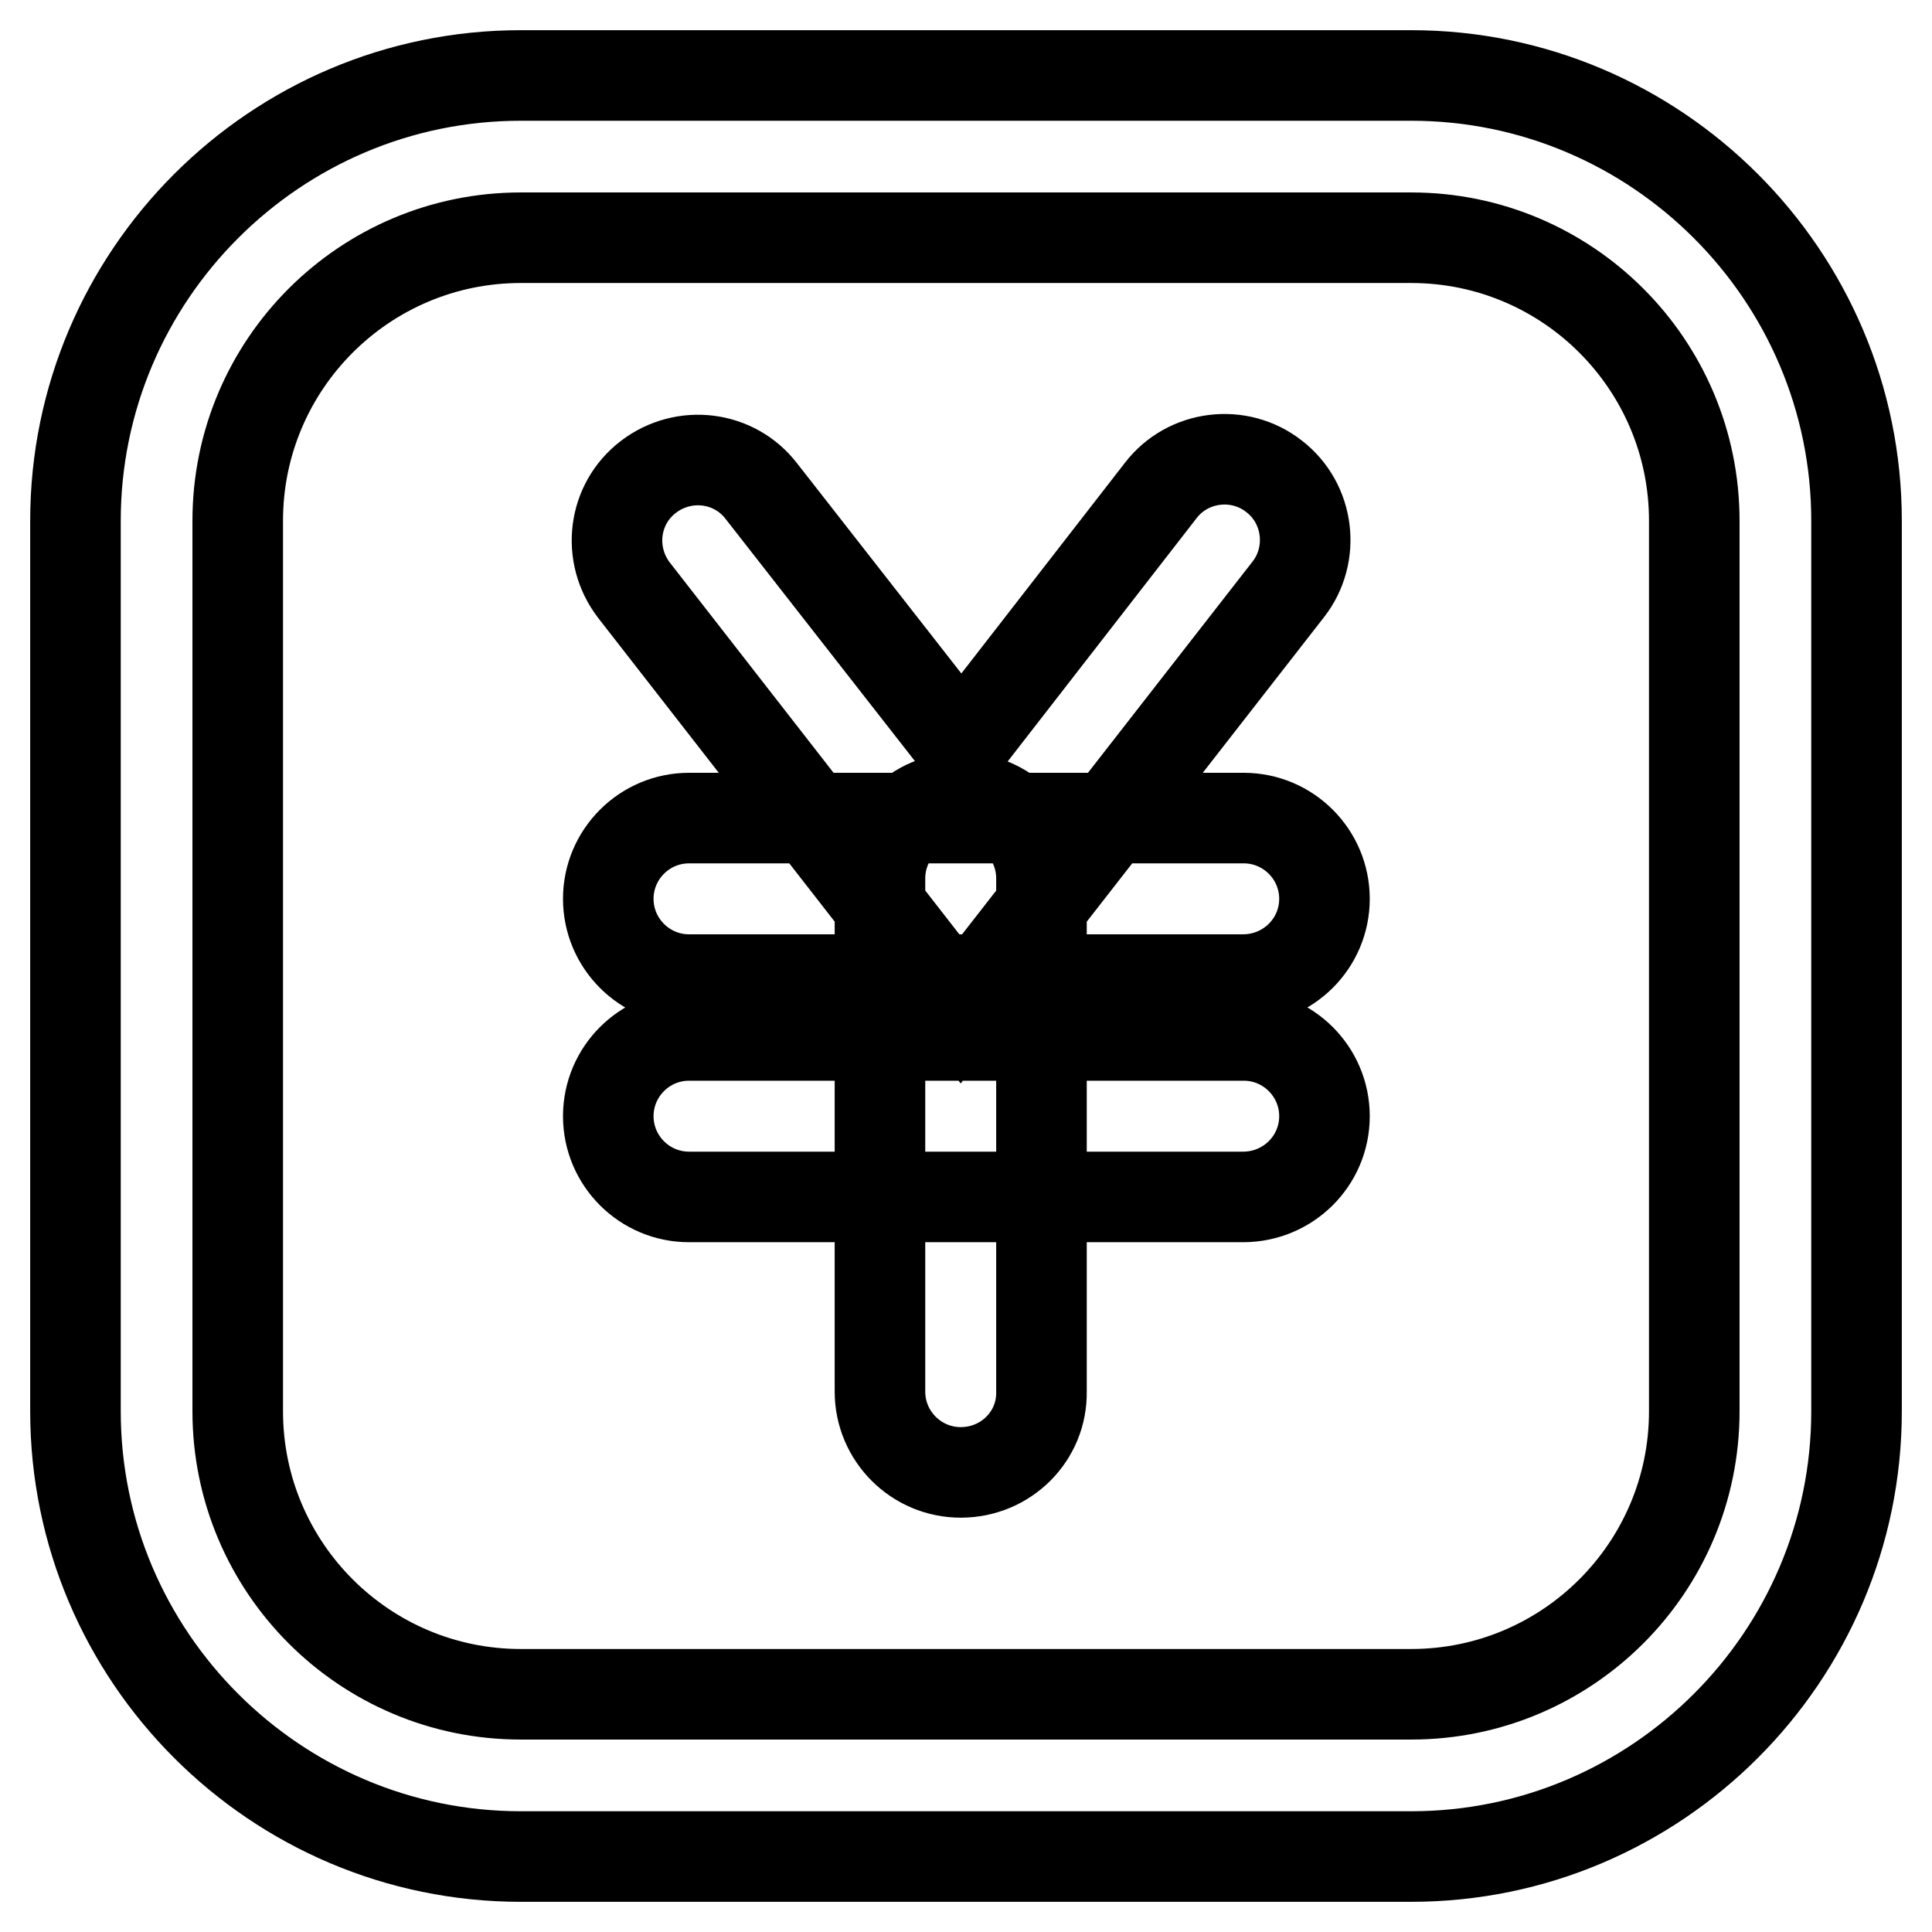 <?xml version="1.0" encoding="utf-8"?>
<!-- Svg Vector Icons : http://www.onlinewebfonts.com/icon -->
<!DOCTYPE svg PUBLIC "-//W3C//DTD SVG 1.1//EN" "http://www.w3.org/Graphics/SVG/1.1/DTD/svg11.dtd">
<svg version="1.1" xmlns="http://www.w3.org/2000/svg" xmlns:xlink="http://www.w3.org/1999/xlink" x="0px" y="0px" viewBox="0 0 256 256" enable-background="new 0 0 256 256" xml:space="preserve">
<g> <path stroke-width="12" fill-opacity="0" stroke="#000000"  d="M187,246H69c-32.5,0-59-26.5-59-59V69c0-32.5,26.5-59,59-59h118c32.5,0,59,26.5,59,59v118 C246,219.5,219.5,246,187,246z M69,31.5c-20.7,0-37.5,16.8-37.5,37.5v118c0,20.7,16.8,37.5,37.5,37.5h118 c20.7,0,37.5-16.8,37.5-37.5V69c0-20.7-16.8-37.5-37.5-37.5H69z M127.3,133.8L84,78.2c-3.6-4.7-2.8-11.4,1.9-15 c4.7-3.6,11.4-2.8,15,1.9l26.5,33.9L153.8,65c3.6-4.7,10.4-5.5,15-1.9c4.7,3.6,5.5,10.4,1.9,15L127.3,133.8z M127.3,195.1 c-5.9,0-10.7-4.8-10.7-10.7v-68c0-5.9,4.8-10.7,10.7-10.7c5.9,0,10.7,4.8,10.7,10.7v68C138.1,190.3,133.3,195.1,127.3,195.1z  M164.7,158.6H91.3c-5.9,0-10.7-4.8-10.7-10.7s4.8-10.7,10.7-10.7h73.5c5.9,0,10.7,4.8,10.7,10.7S170.7,158.6,164.7,158.6 L164.7,158.6z M164.7,129.8H91.3c-5.9,0-10.7-4.8-10.7-10.7c0-5.9,4.8-10.7,10.7-10.7h73.5c5.9,0,10.7,4.8,10.7,10.7 C175.5,125,170.7,129.8,164.7,129.8L164.7,129.8z"/></g>
</svg>